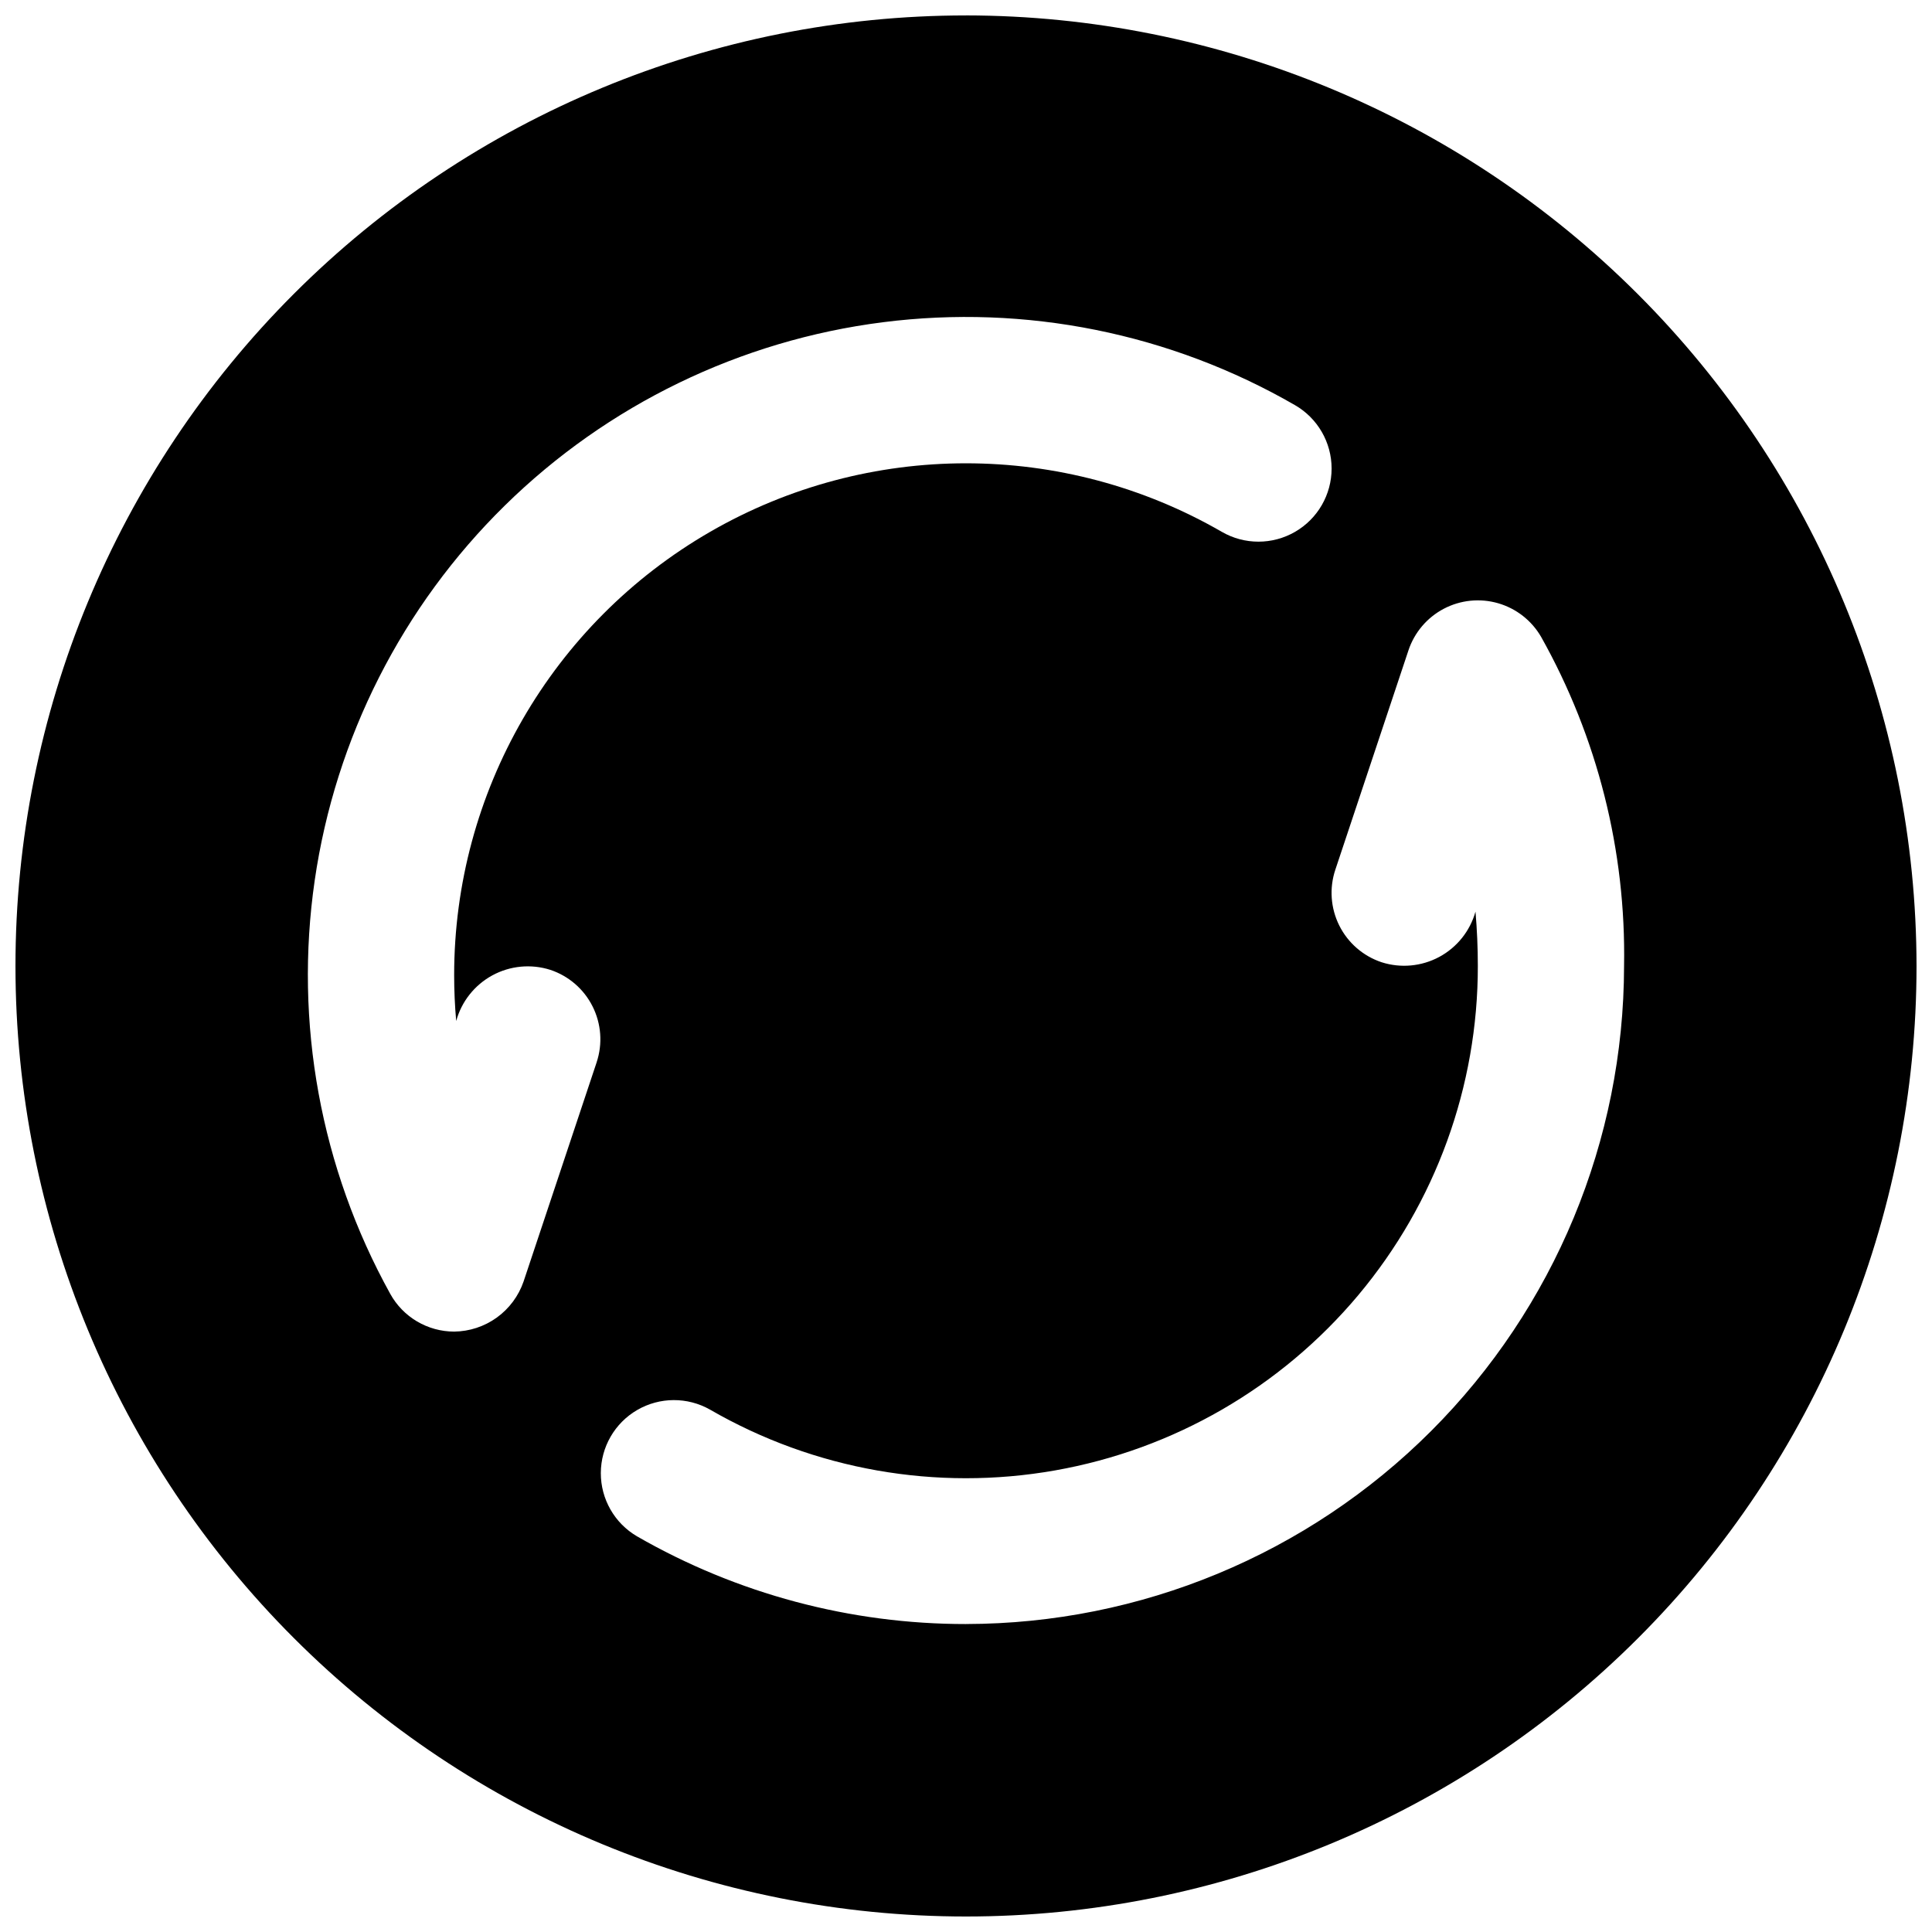 <?xml version="1.0" encoding="UTF-8"?>
<!-- Uploaded to: ICON Repo, www.svgrepo.com, Generator: ICON Repo Mixer Tools -->
<svg width="800px" height="800px" version="1.1" viewBox="144 144 512 512" xmlns="http://www.w3.org/2000/svg">
 <defs>
  <clipPath id="a">
   <path d="m148.09 148.09h503.81v503.81h-503.81z"/>
  </clipPath>
 </defs>
 <g clip-path="url(#a)">
  <path d="m400 148.09c-66.812 0-130.88 26.539-178.12 73.781s-73.781 111.31-73.781 178.12c0 66.809 26.539 130.88 73.781 178.12 47.242 47.242 111.31 73.781 178.12 73.781 66.809 0 130.88-26.539 178.12-73.781 47.242-47.242 73.781-111.31 73.781-178.12-0.074-66.789-26.641-130.82-73.863-178.04-47.227-47.227-111.25-73.789-178.04-73.867zm-97.875 277.41-19.379 58.133c-1.324 3.832-3.805 7.164-7.094 9.539-3.293 2.371-7.238 3.668-11.293 3.715-3.461-0.004-6.856-0.934-9.832-2.691-2.981-1.758-5.434-4.281-7.106-7.309-18.469-33.352-25.504-71.84-20.02-109.57 5.484-37.73 23.18-72.625 50.379-99.34 27.199-26.715 62.402-43.781 100.22-48.586 37.824-4.809 76.176 2.914 109.19 21.98 6 3.461 9.695 9.859 9.699 16.785 0 6.926-3.691 13.328-9.691 16.789-5.996 3.465-13.387 3.469-19.383 0.008-41.969-24.23-93.672-24.23-135.64-0.004-41.969 24.23-67.82 69.008-67.82 117.47 0 4.07 0.18 8.125 0.543 12.168h-0.004c1.41-5.176 4.875-9.547 9.586-12.109 4.711-2.559 10.266-3.086 15.375-1.453 4.867 1.621 8.895 5.109 11.191 9.699 2.301 4.586 2.688 9.902 1.074 14.773zm97.875 148.89c-30.602 0.023-60.672-7.996-87.199-23.254-5.945-3.484-9.594-9.867-9.578-16.758 0.016-6.894 3.691-13.258 9.652-16.719 5.961-3.457 13.312-3.492 19.305-0.086 27.625 15.953 59.992 21.656 91.41 16.105 31.414-5.547 59.871-21.992 80.363-46.441 20.492-24.449 31.715-55.34 31.688-87.242 0-4.902-0.215-9.688-0.621-14.398-1.438 5.133-4.898 9.461-9.59 11.992-4.695 2.527-10.215 3.039-15.289 1.418-4.879-1.625-8.914-5.121-11.211-9.715-2.301-4.598-2.684-9.922-1.055-14.801l19.379-58.133-0.004 0.004c1.582-4.75 4.941-8.707 9.371-11.035 4.434-2.328 9.594-2.852 14.402-1.461 4.812 1.395 8.895 4.594 11.398 8.93 14.93 26.602 22.512 56.695 21.973 87.199-0.059 46.234-18.449 90.559-51.141 123.25-32.695 32.691-77.02 51.082-123.25 51.141z"/>
 </g>
</svg>